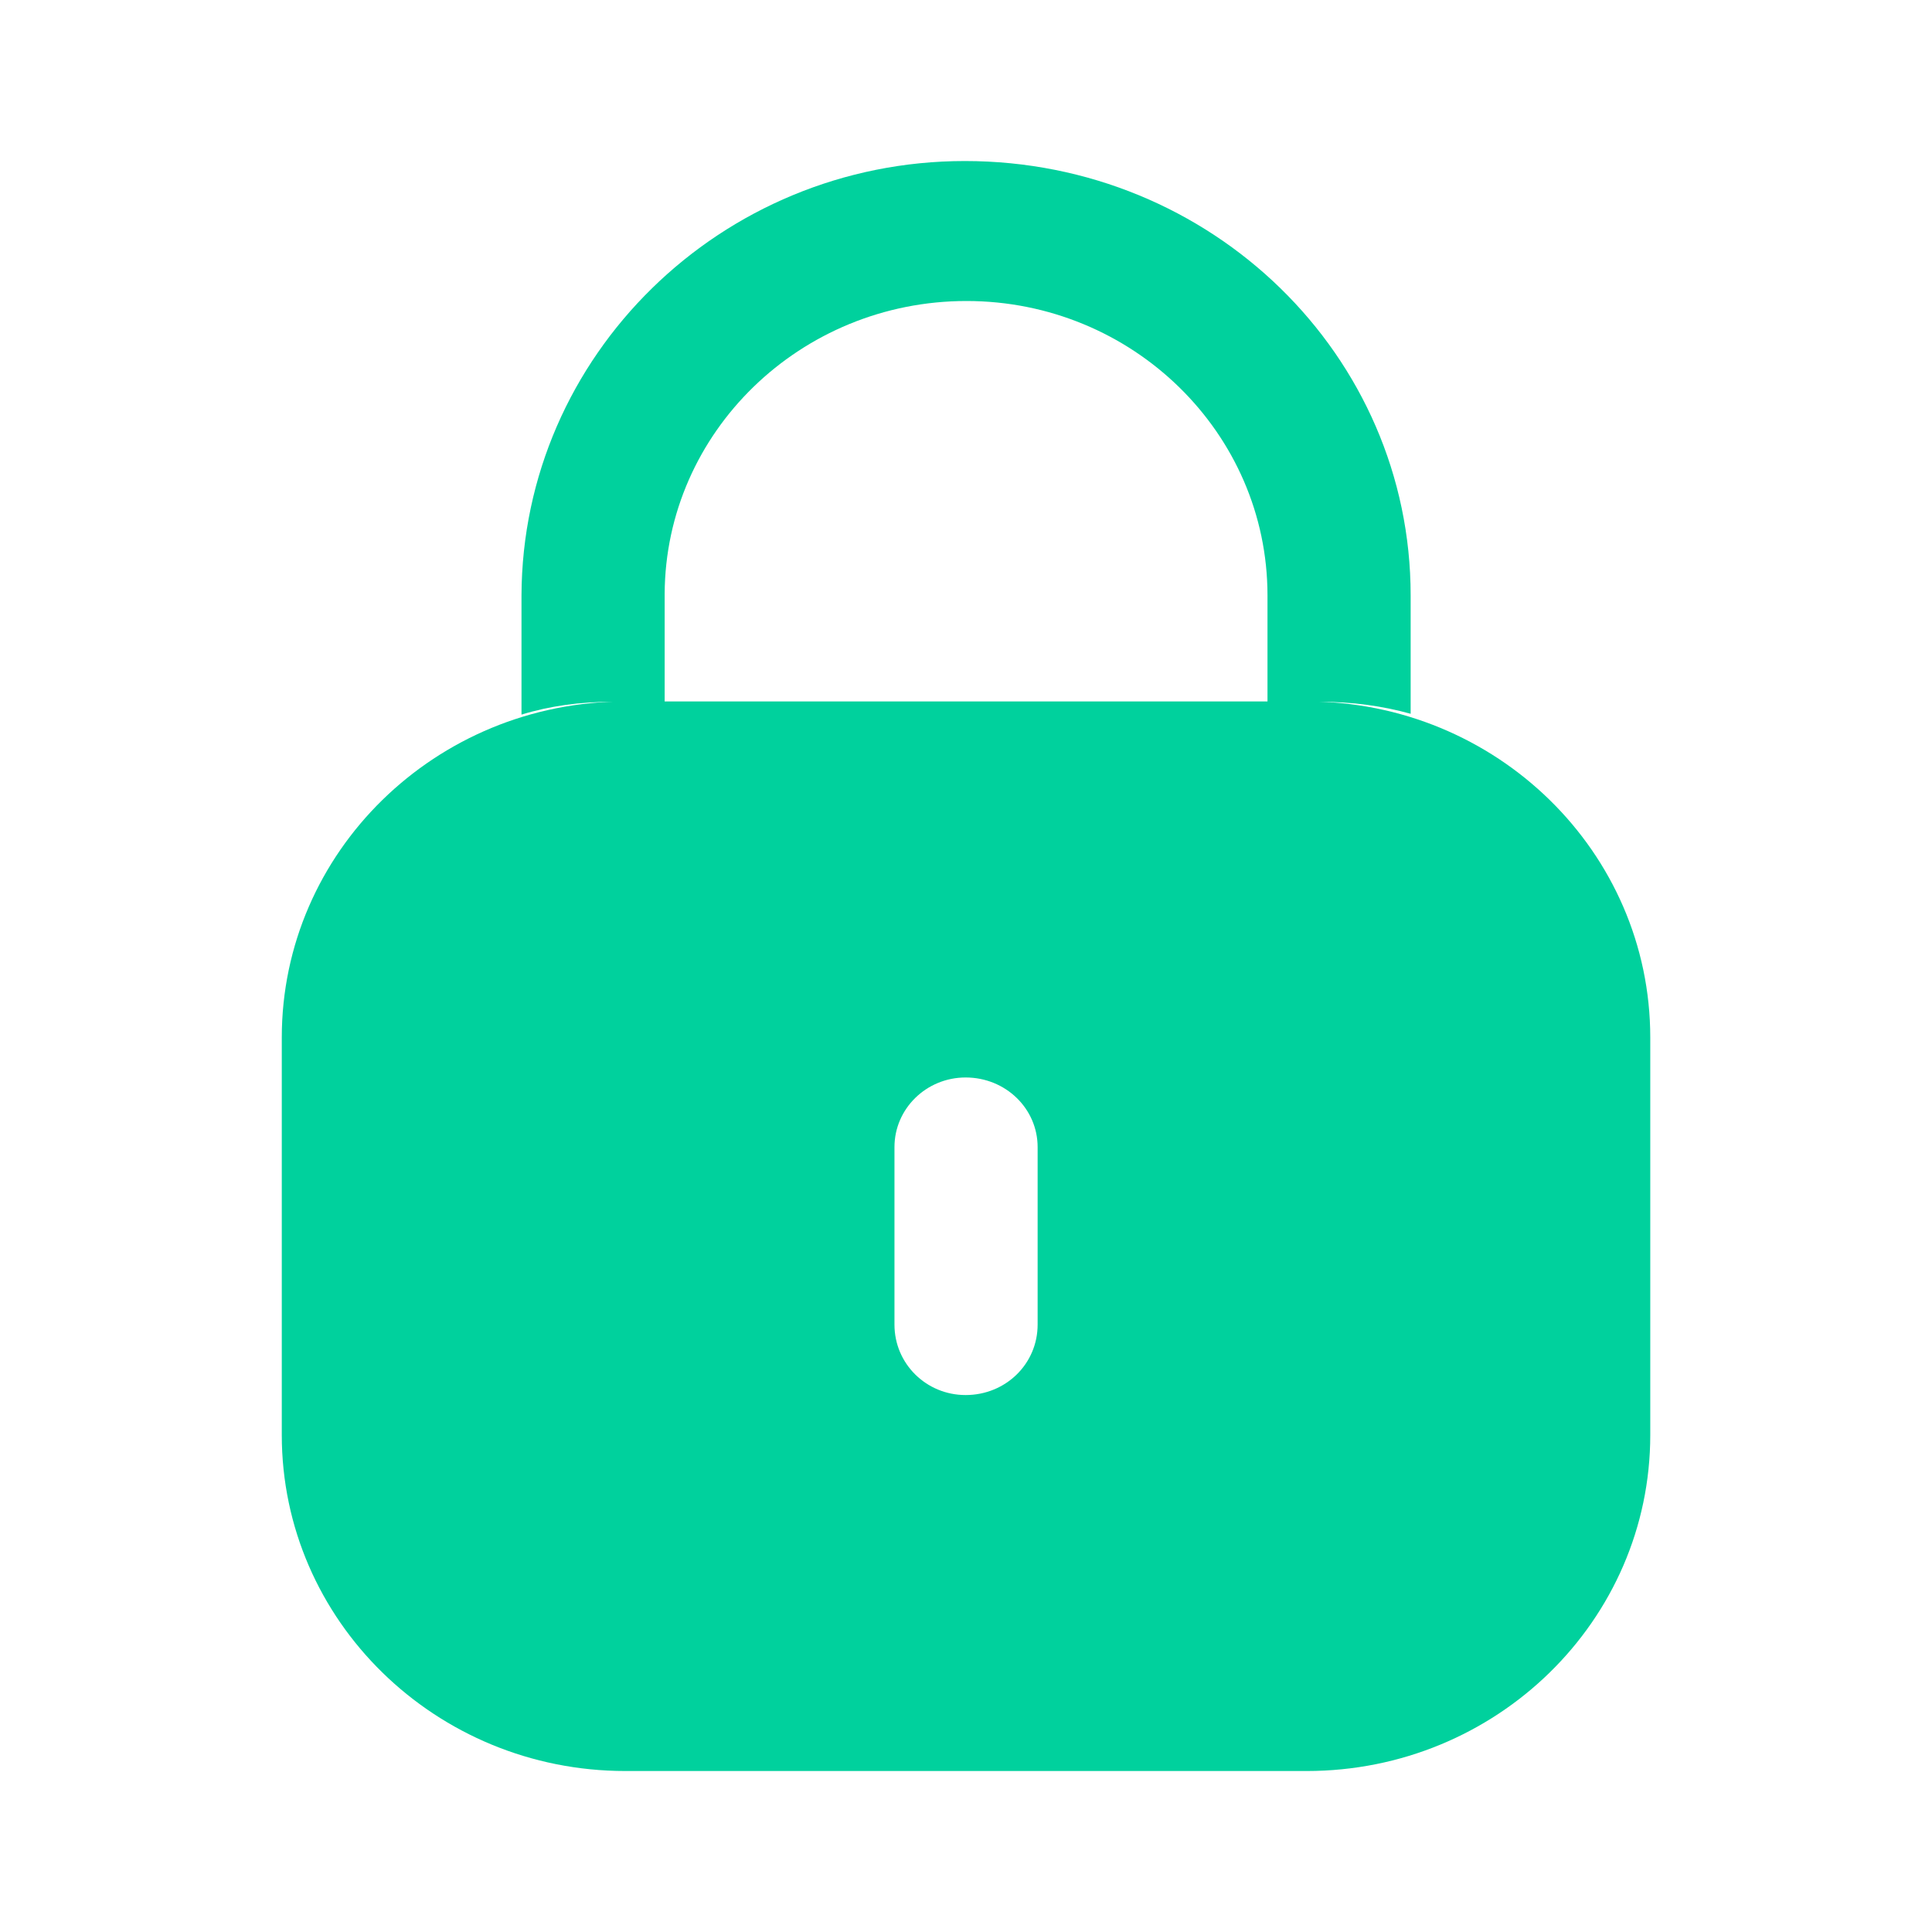 <svg width="40" height="40" viewBox="0 0 40 40" fill="none" xmlns="http://www.w3.org/2000/svg">
<path fill-rule="evenodd" clip-rule="evenodd" d="M12.949 14.523H27.053C30.982 14.523 34.167 17.639 34.167 21.481V29.709C34.167 33.552 30.982 36.667 27.053 36.667H12.949C9.02 36.667 5.834 33.552 5.834 29.709V21.481C5.834 17.639 9.02 14.523 12.949 14.523ZM19.992 28.883C20.822 28.883 21.483 28.237 21.483 27.425V23.749C21.483 22.954 20.822 22.308 19.992 22.308C19.179 22.308 18.519 22.954 18.519 23.749V27.425C18.519 28.237 19.179 28.883 19.992 28.883Z" fill="#00D19D"/>
<path d="M29.206 12.327V14.778C28.613 14.613 27.987 14.53 27.343 14.53H26.242V12.327C26.242 8.965 23.448 6.232 20.01 6.232C16.572 6.232 13.777 8.949 13.761 12.294V14.53H12.677C12.016 14.53 11.39 14.613 10.797 14.795V12.327C10.814 7.359 14.929 3.334 19.976 3.334C25.091 3.334 29.206 7.359 29.206 12.327" fill="#00D19D"/>
</svg>
